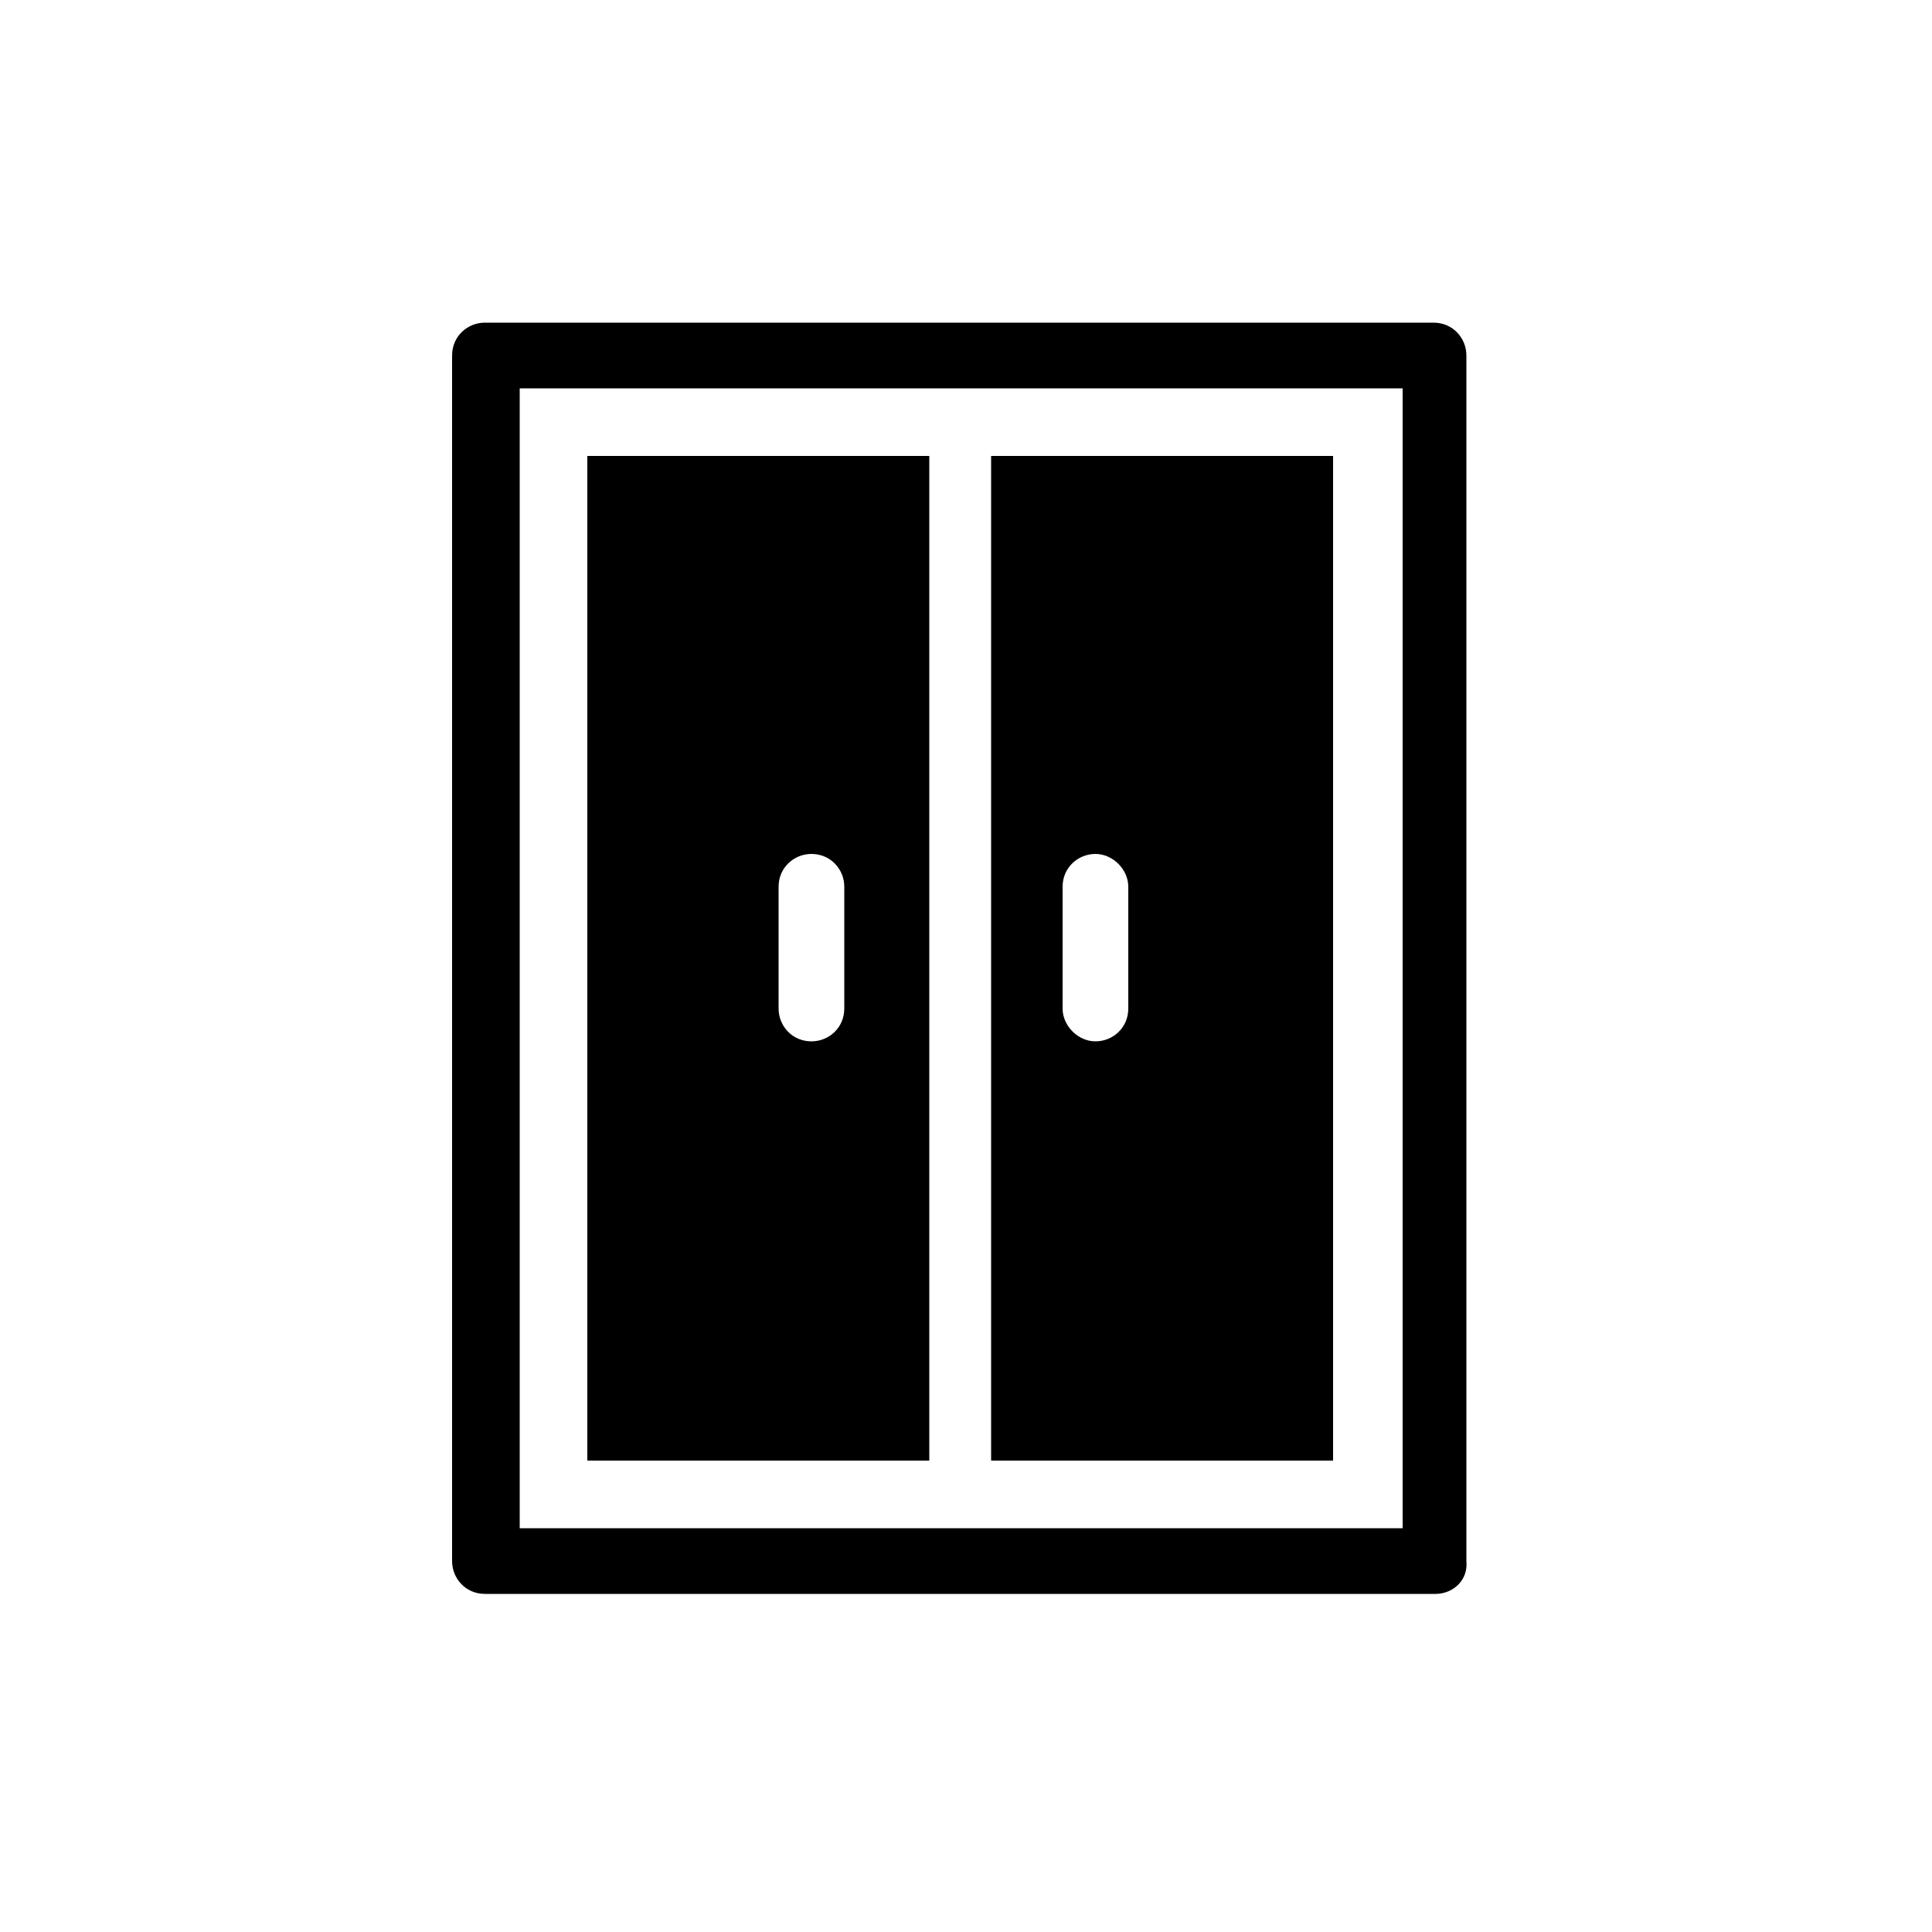 <?xml version="1.0" encoding="utf-8"?>
<!-- Generator: Adobe Illustrator 27.1.1, SVG Export Plug-In . SVG Version: 6.00 Build 0)  -->
<svg version="1.1" id="Calque_1" xmlns="http://www.w3.org/2000/svg" xmlns:xlink="http://www.w3.org/1999/xlink" x="0px" y="0px"
	 viewBox="0 0 100 100" style="enable-background:new 0 0 100 100;" xml:space="preserve">
<g>
	<path d="M74.3,82.5H25.1c-1,0-1.7-0.8-1.7-1.7V18.4c0-1,0.8-1.7,1.7-1.7h49.1c1,0,1.7,0.8,1.7,1.7v62.4
		C76,81.8,75.2,82.5,74.3,82.5z M26.9,79.1h45.7v-59H26.9V79.1z"/>
	<path d="M30.4,23.6v52h17.7v-52H30.4z M43.7,52.2c0,1-0.8,1.7-1.7,1.7c-1,0-1.7-0.8-1.7-1.7v-6.3c0-1,0.8-1.7,1.7-1.7
		c1,0,1.7,0.8,1.7,1.7V52.2z"/>
	<path d="M51.3,23.6v52H69v-52H51.3z M58.4,52.2c0,1-0.8,1.7-1.7,1.7S55,53.1,55,52.2v-6.3c0-1,0.8-1.7,1.7-1.7s1.7,0.8,1.7,1.7
		V52.2z"/>
</g>
</svg>
